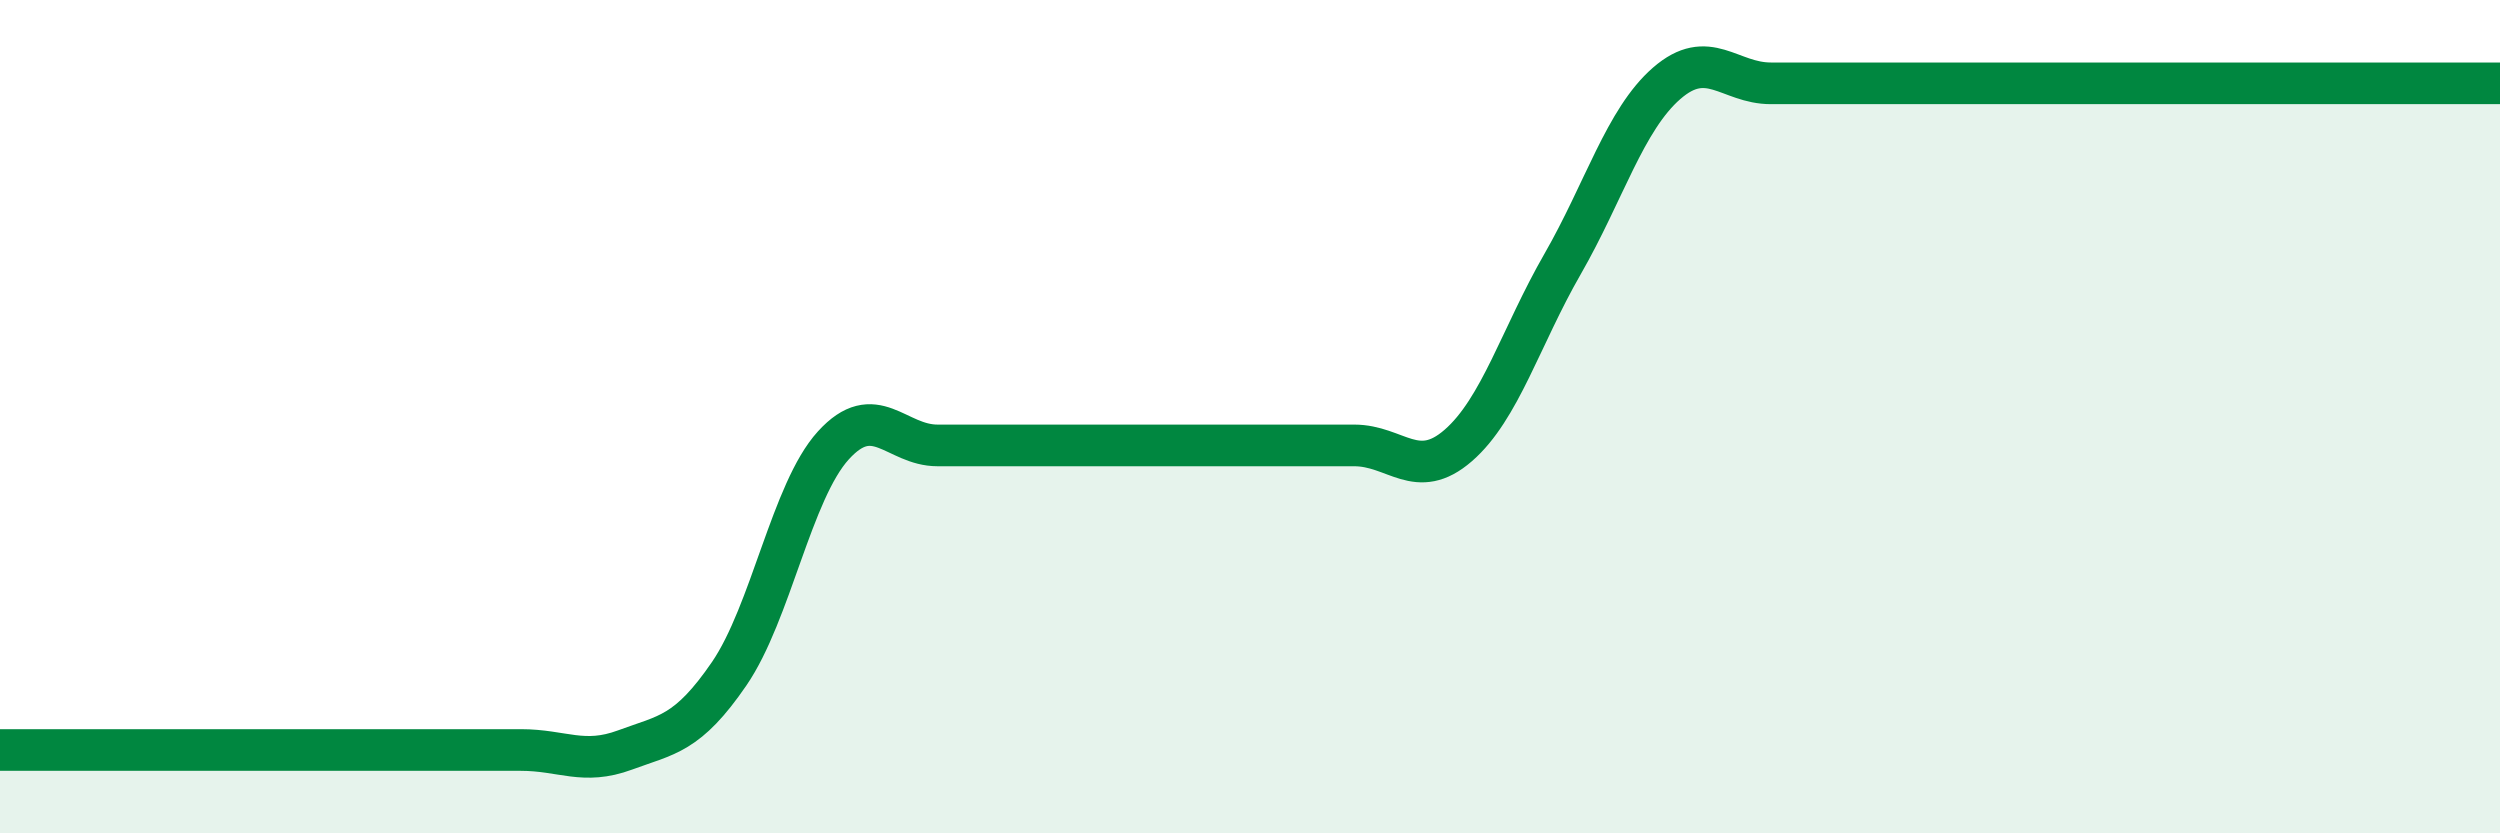
    <svg width="60" height="20" viewBox="0 0 60 20" xmlns="http://www.w3.org/2000/svg">
      <path
        d="M 0,18 C 0.5,18 1.5,18 2.5,18 C 3.5,18 4,18 5,18 C 6,18 6.5,18 7.5,18 C 8.5,18 9,18 10,18 C 11,18 11.5,18 12.5,18 C 13.5,18 14,18.37 15,18 C 16,17.63 16.5,17.63 17.5,16.17 C 18.5,14.71 19,11.79 20,10.69 C 21,9.59 21.5,10.69 22.5,10.69 C 23.5,10.69 24,10.69 25,10.69 C 26,10.69 26.5,10.69 27.5,10.69 C 28.5,10.69 29,10.69 30,10.69 C 31,10.69 31.5,10.69 32.5,10.69 C 33.5,10.69 34,11.56 35,10.69 C 36,9.82 36.5,8.08 37.5,6.34 C 38.5,4.6 39,2.87 40,2 C 41,1.13 41.5,2 42.5,2 C 43.5,2 44,2 45,2 C 46,2 46.5,2 47.5,2 C 48.5,2 49,2 50,2 C 51,2 51.5,2 52.5,2 C 53.5,2 53.5,2 55,2 C 56.5,2 59,2 60,2L60 20L0 20Z"
        fill="#008740"
        opacity="0.1"
        stroke-linecap="round"
        stroke-linejoin="round"
      />
      <path
        d="M 0,18 C 0.5,18 1.5,18 2.5,18 C 3.5,18 4,18 5,18 C 6,18 6.5,18 7.5,18 C 8.5,18 9,18 10,18 C 11,18 11.5,18 12.5,18 C 13.5,18 14,18.37 15,18 C 16,17.63 16.5,17.63 17.5,16.17 C 18.5,14.71 19,11.79 20,10.69 C 21,9.59 21.5,10.69 22.5,10.69 C 23.5,10.69 24,10.69 25,10.69 C 26,10.69 26.5,10.69 27.5,10.69 C 28.5,10.69 29,10.69 30,10.69 C 31,10.69 31.5,10.69 32.5,10.69 C 33.5,10.69 34,11.56 35,10.69 C 36,9.82 36.5,8.08 37.5,6.34 C 38.5,4.6 39,2.87 40,2 C 41,1.13 41.5,2 42.5,2 C 43.5,2 44,2 45,2 C 46,2 46.5,2 47.5,2 C 48.5,2 49,2 50,2 C 51,2 51.5,2 52.5,2 C 53.5,2 53.5,2 55,2 C 56.5,2 59,2 60,2"
        stroke="#008740"
        stroke-width="1"
        fill="none"
        stroke-linecap="round"
        stroke-linejoin="round"
      />
    </svg>
  